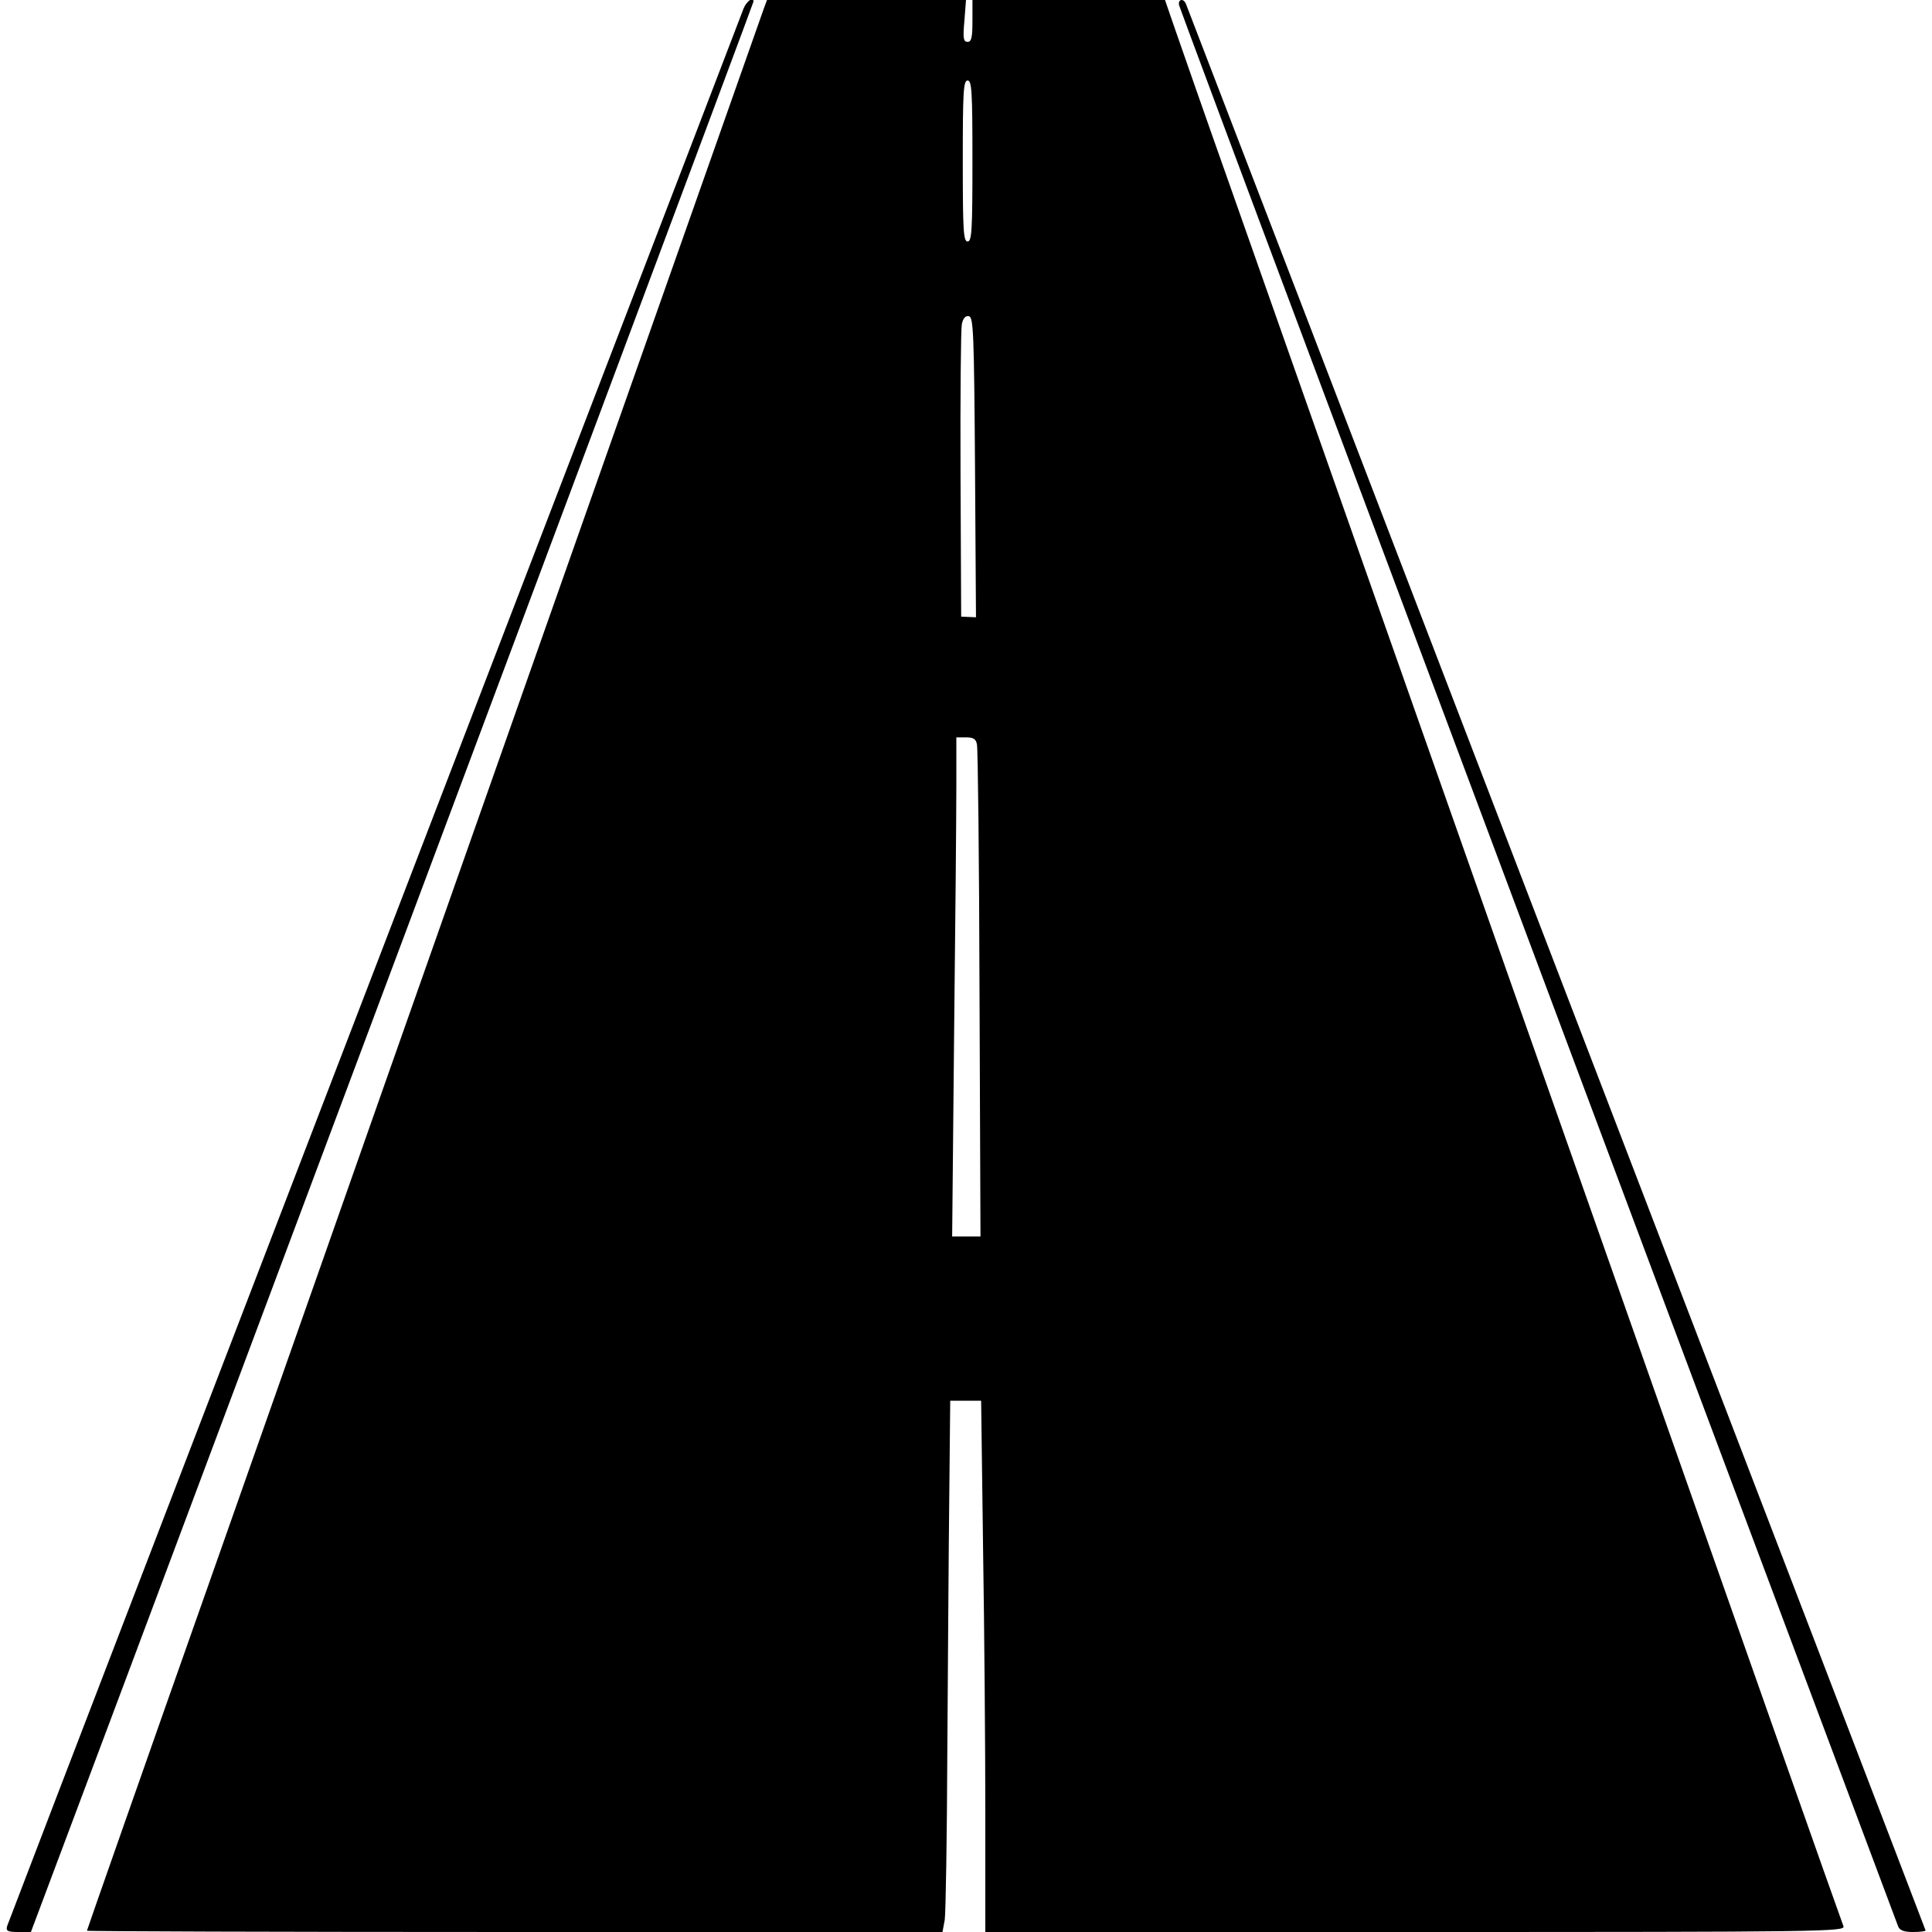 <?xml version="1.0" encoding="UTF-8"?>
<svg xmlns="http://www.w3.org/2000/svg" width="600pt" height="600pt" viewBox="0 0 600 600" preserveAspectRatio="xMidYMid meet">
  <g transform="translate(0,600) scale(0.1,-0.1)" fill="#000000" stroke="none">
    <path d="M2309 5973 c-11 -31 -908 -2364 -1749 -4553 -293 -762 -535 -1393 -538 -1402 -4 -15 2 -18 35 -18 l39 0 292 778 c1290 3443 1952 5213 1952 5217 0 17 -22 1 -31 -22z"></path>
    <path d="M2372 5973 c-16 -44 -1040 -2950 -1182 -3353 -71 -201 -306 -871 -524 -1489 -218 -617 -396 -1125 -396 -1127 0 -2 598 -4 1329 -4 l1328 0 7 38 c3 21 7 256 8 523 2 266 4 620 6 787 l3 302 48 0 48 0 6 -458 c4 -251 7 -622 7 -824 l0 -368 1336 0 c1268 0 1336 1 1329 18 -7 17 -326 922 -685 1942 -220 624 -1009 2864 -1212 3440 -83 234 -163 464 -180 513 l-30 87 -299 0 -299 0 0 -65 c0 -51 -3 -65 -15 -65 -13 0 -15 11 -10 65 l5 65 -309 0 -309 0 -10 -27z m648 -473 c0 -216 -2 -250 -15 -250 -13 0 -15 34 -15 250 0 216 2 250 15 250 13 0 15 -34 15 -250z m8 -951 l3 -466 -23 1 -23 1 -2 440 c-1 242 1 453 4 468 4 19 11 27 22 25 14 -3 16 -49 19 -469z m6 -861 c3 -13 7 -362 8 -775 l3 -753 -44 0 -44 0 6 623 c4 342 7 691 7 775 l0 152 30 0 c23 0 31 -5 34 -22z"></path>
    <path d="M3662 5983 c3 -10 185 -499 406 -1088 220 -588 720 -1923 1110 -2965 391 -1042 713 -1903 717 -1913 5 -12 18 -17 46 -17 21 0 39 2 39 5 0 3 -2233 5819 -2297 5983 -8 19 -26 14 -21 -5z"></path>
  </g>
</svg>
